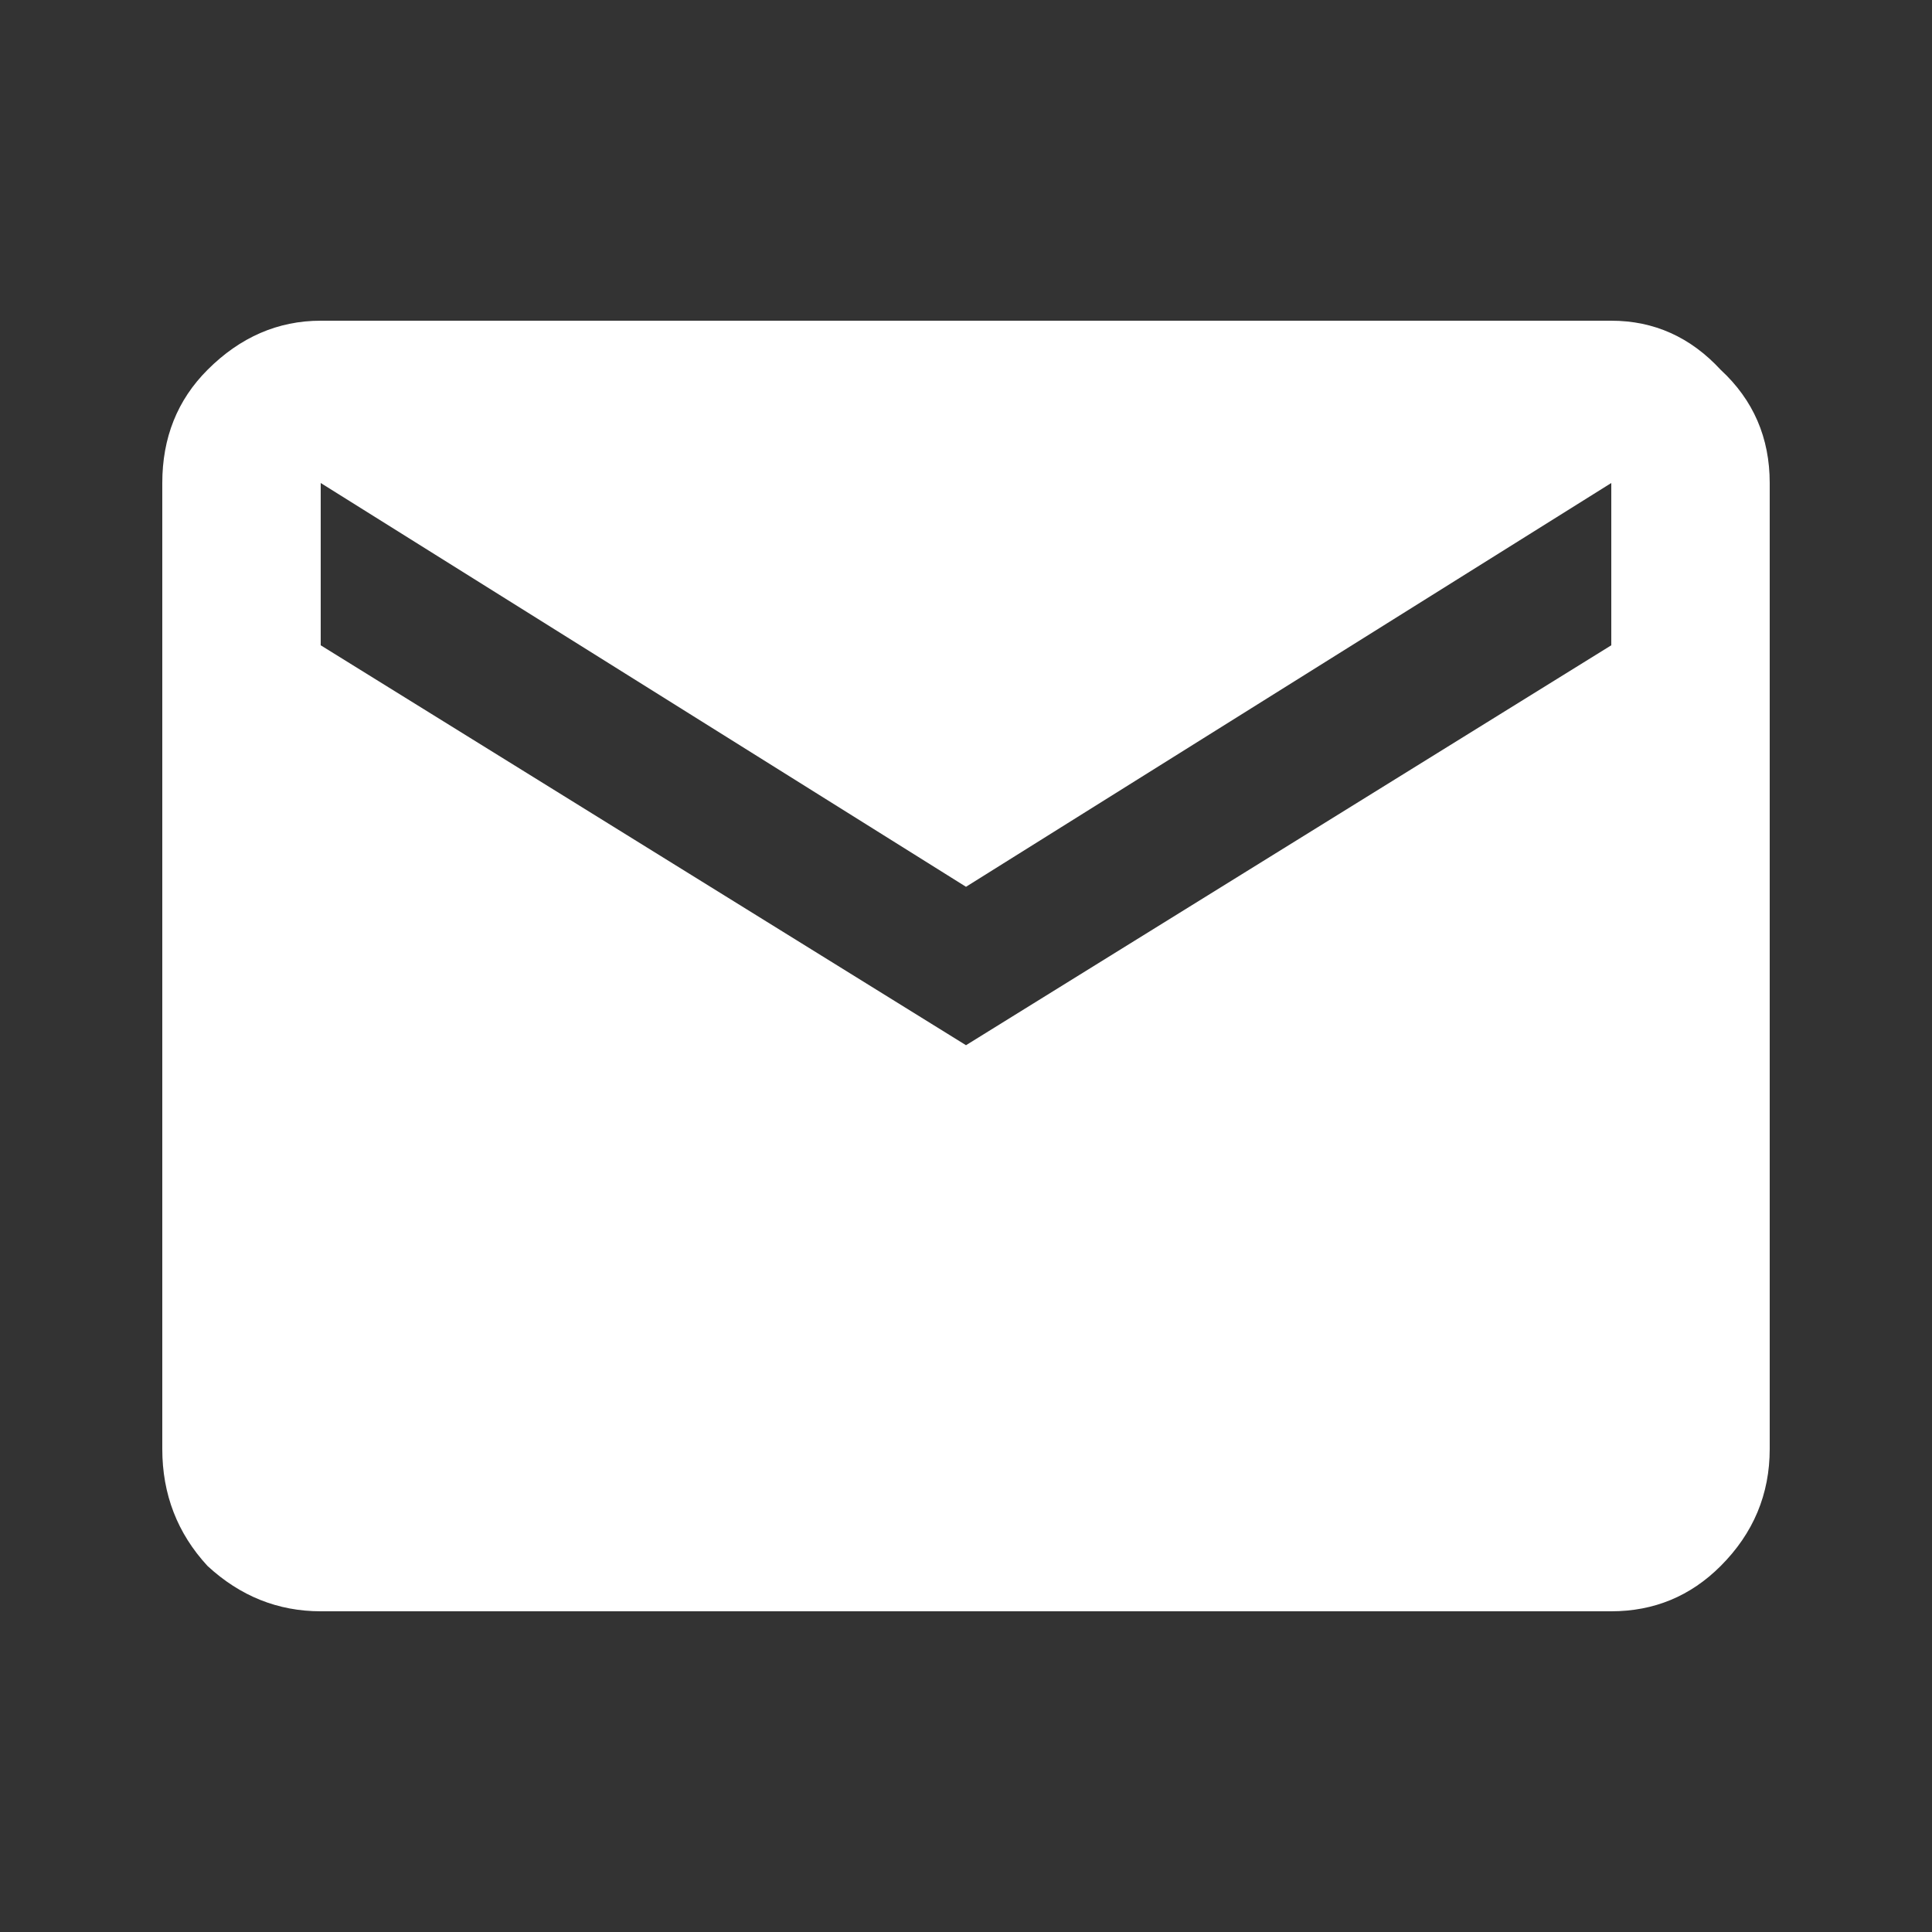 <svg width="24" height="24" viewBox="0 0 24 24" fill="none" xmlns="http://www.w3.org/2000/svg">
<rect x="0" y="0" width="24" height="24" fill="#333333" stroke="none"/>
<path d="M20.016 8.016L12 12.984L3.984 8.016V6L12 11.016L20.016 6V8.016ZM20.016 3.984H3.984C3.453 3.984 2.984 4.188 2.578 4.594C2.203 4.969 2.016 5.438 2.016 6V18C2.016 18.562 2.203 19.047 2.578 19.453C2.984 19.828 3.453 20.016 3.984 20.016H20.016C20.547 20.016 21 19.828 21.375 19.453C21.781 19.047 21.984 18.562 21.984 18V6C21.984 5.438 21.781 4.969 21.375 4.594C21 4.188 20.547 3.984 20.016 3.984Z" fill="white"/>
</svg>
